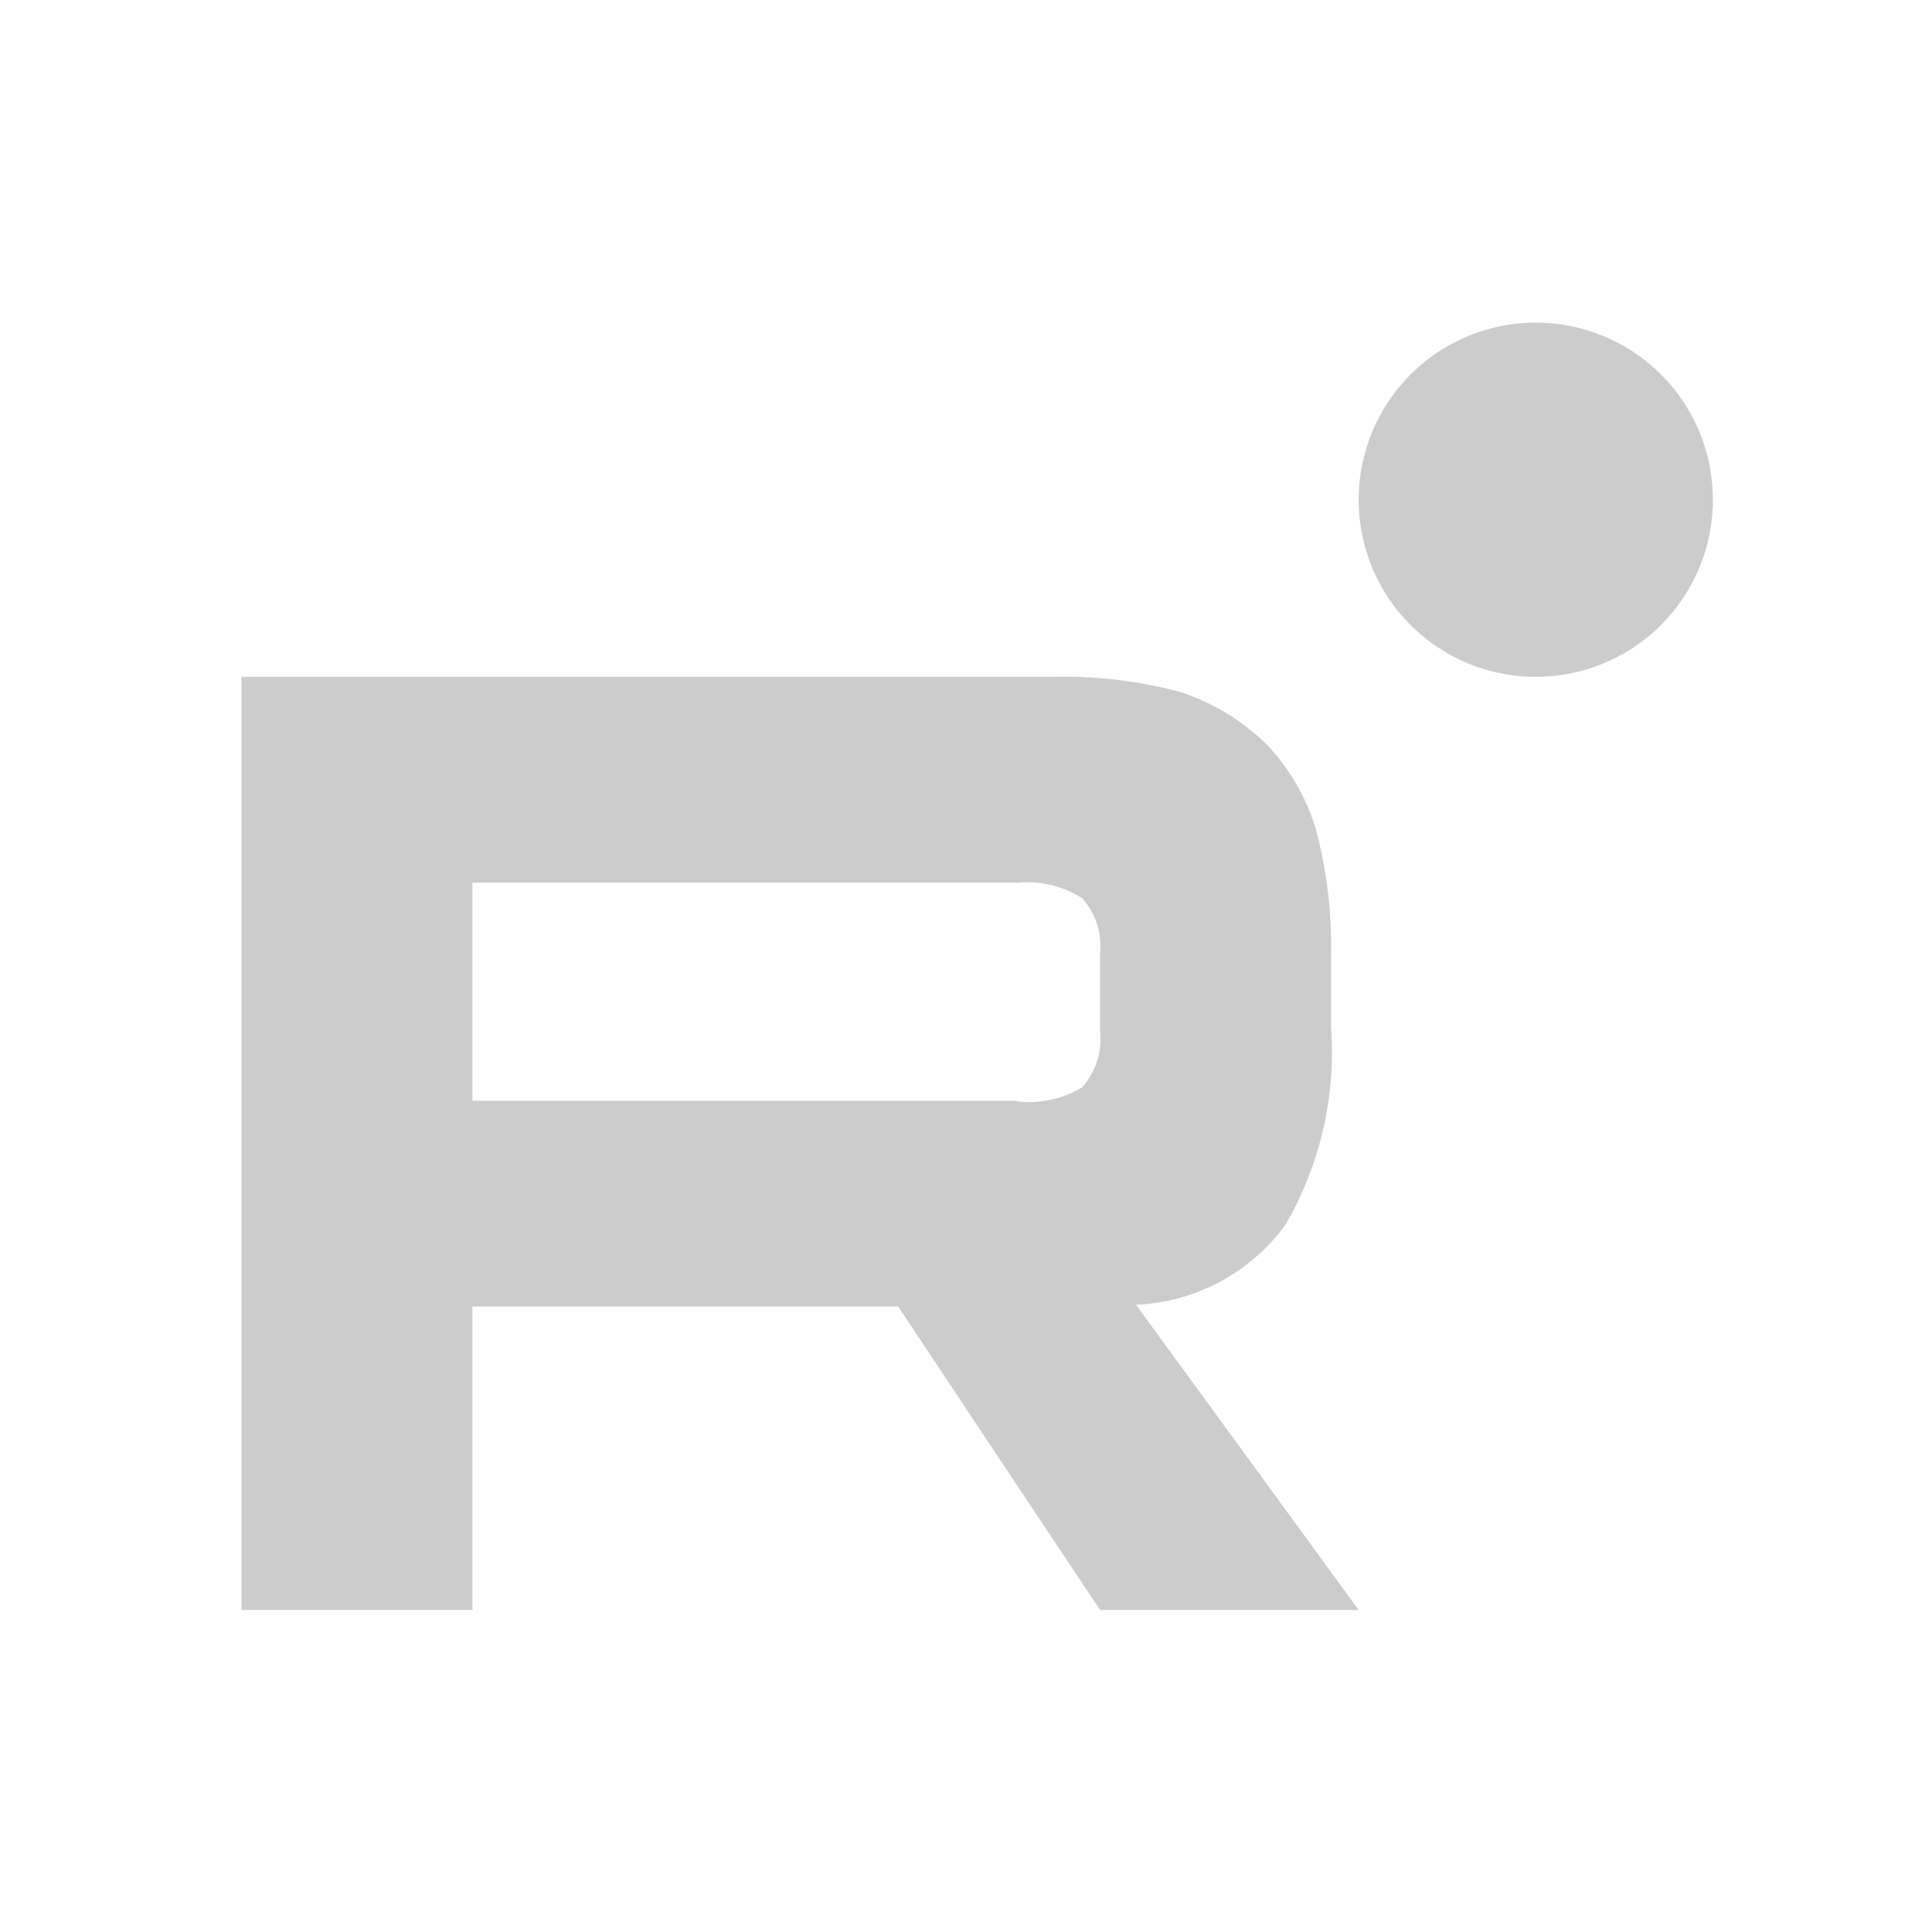 <?xml version="1.0" encoding="UTF-8"?> <svg xmlns="http://www.w3.org/2000/svg" xmlns:xlink="http://www.w3.org/1999/xlink" width="24" height="24" viewBox="0 0 24 24"><defs><clipPath id="clip-Icon_1"><rect width="24" height="24"></rect></clipPath></defs><g id="Icon_1" data-name="Icon – 1" clip-path="url(#clip-Icon_1)"><g id="Minilogo_RUTUBE_white_mono" transform="translate(3 4)"><path id="Контур_560" data-name="Контур 560" d="M9.634,32.267H2.869v-2.71H9.634a1.276,1.276,0,0,1,.808.192.881.881,0,0,1,.223.678V31.4a.9.9,0,0,1-.223.7,1.294,1.294,0,0,1-.808.174ZM10.1,27H0V38.592H2.869V34.821H8.156l2.509,3.771h3.213L11.112,34.8a2.426,2.426,0,0,0,1.855-.991,4.278,4.278,0,0,0,.567-2.468v-.869a5.571,5.571,0,0,0-.189-1.581,2.642,2.642,0,0,0-.618-1.06,2.789,2.789,0,0,0-1.065-.643A5.564,5.564,0,0,0,10.1,27Z" transform="translate(0 -22.592)" fill="#ccc"></path><path id="Контур_561" data-name="Контур 561" d="M87.2,4.408A2.2,2.2,0,1,0,85,2.2,2.2,2.2,0,0,0,87.2,4.408Z" transform="translate(-71.122)" fill="#ccc"></path></g></g></svg> 